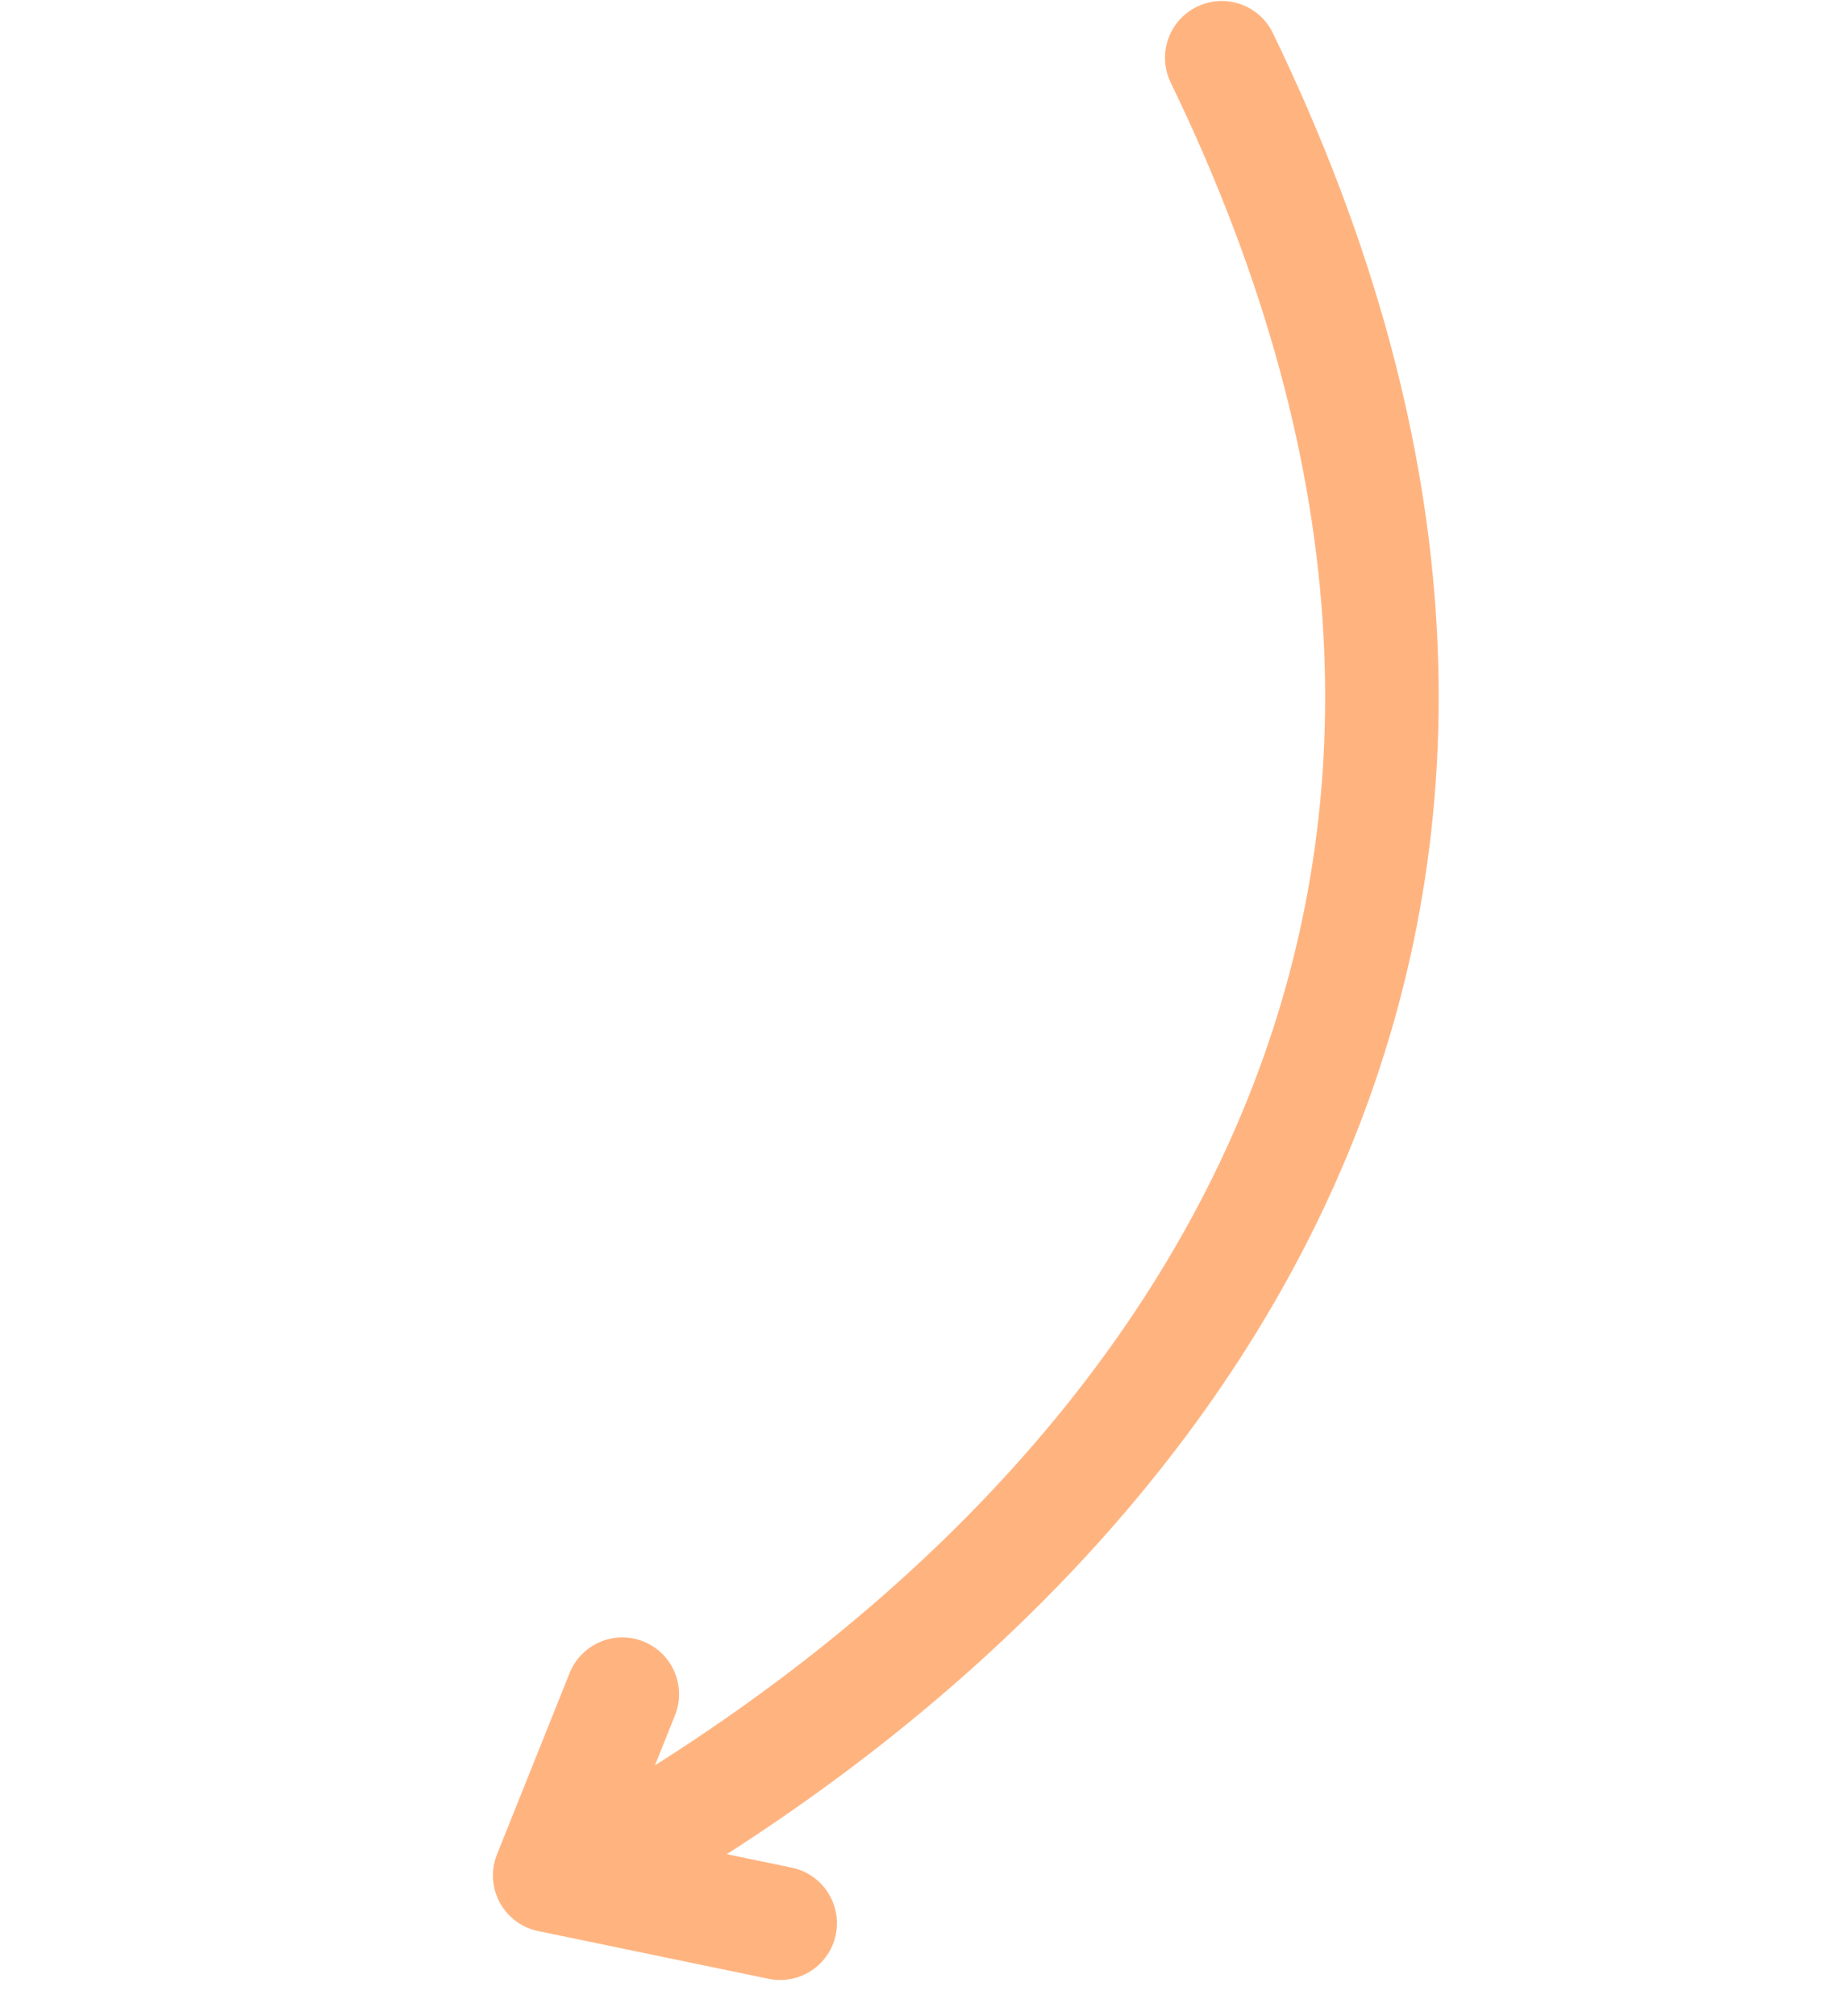 <svg xmlns="http://www.w3.org/2000/svg" width="65" height="71" viewBox="0 0 65 71" fill="none"><path d="M43.043 2.035C57.025 30.898 42.906 52.153 23.789 64.09" stroke="#FFB480" stroke-width="4" stroke-miterlimit="10" stroke-linecap="round" stroke-linejoin="round"></path><path d="M21.924 59.671L19.366 66.057L27.485 67.738" stroke="#FFB480" stroke-width="4" stroke-miterlimit="10" stroke-linecap="round" stroke-linejoin="round"></path></svg>